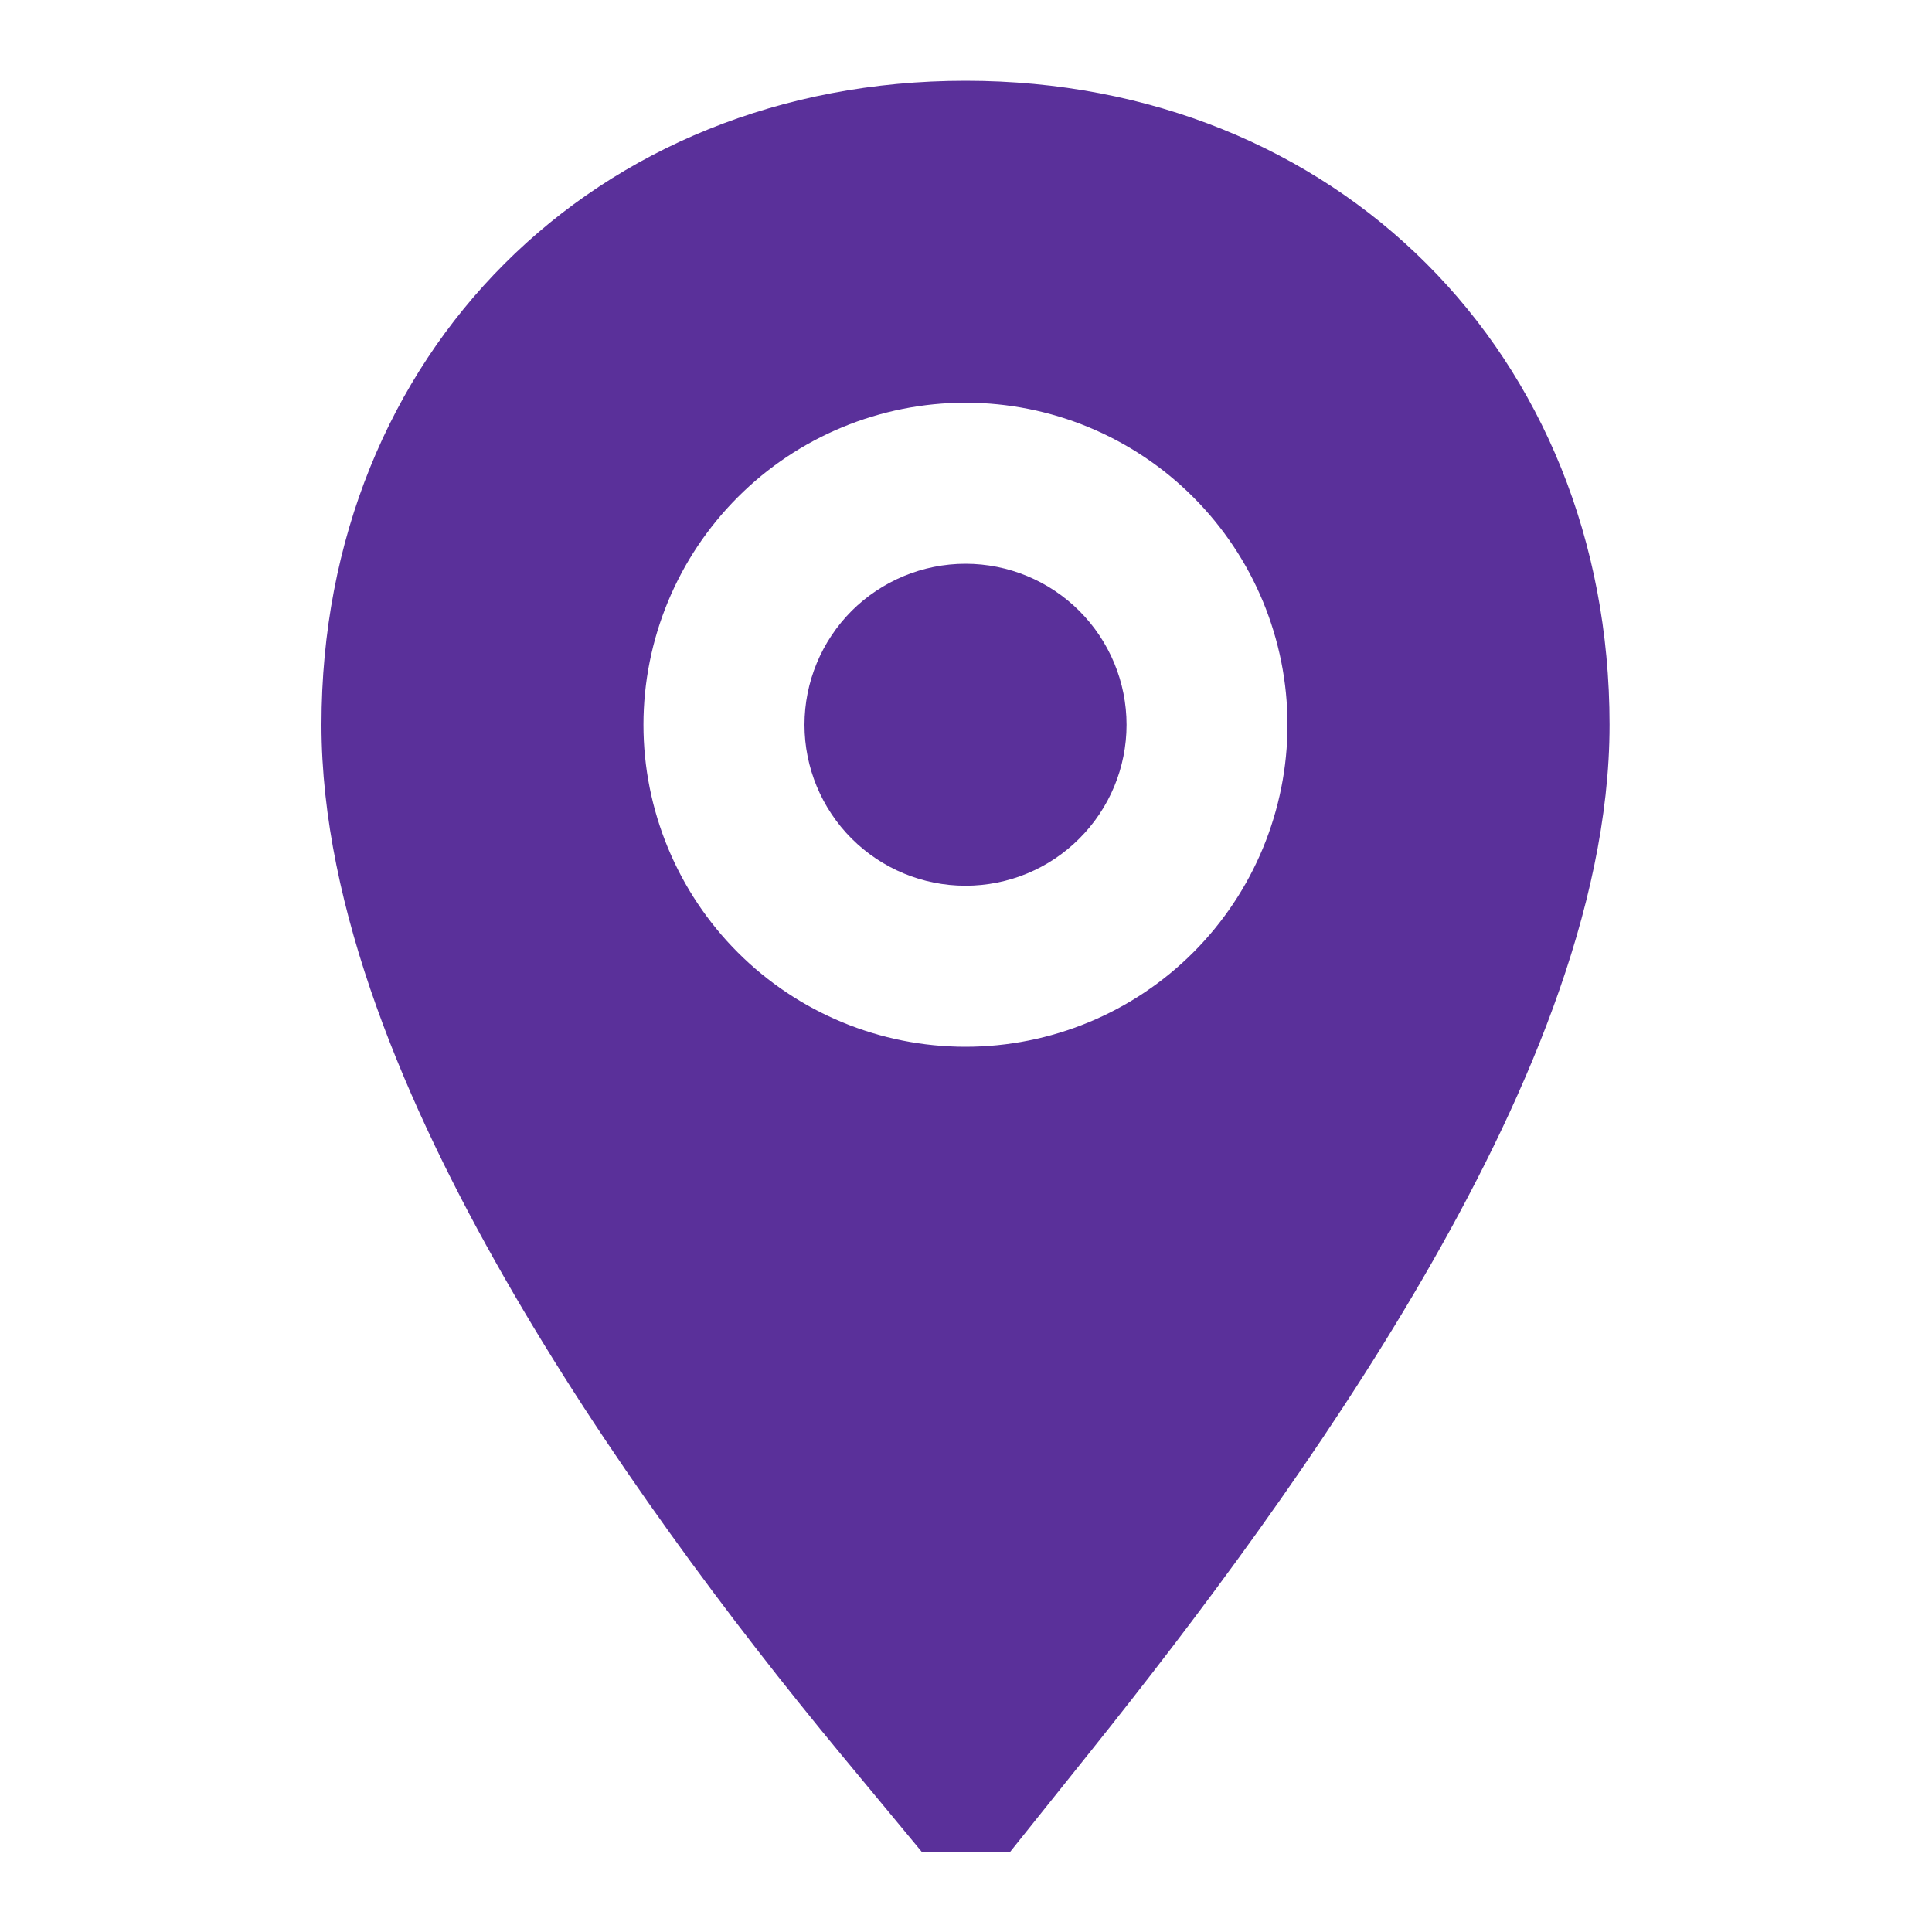 <?xml version="1.0" encoding="UTF-8"?> <svg xmlns="http://www.w3.org/2000/svg" width="20" height="20" viewBox="0 0 20 20" fill="none"><path fill-rule="evenodd" clip-rule="evenodd" d="M10.458 19.169H9.541L8.701 18.155C7.57 16.788 6.258 15.039 5.221 13.225C4.214 11.465 3.328 9.413 3.328 7.503C3.328 3.665 6.157 0.836 9.995 0.836C13.832 0.836 16.662 3.665 16.662 7.503C16.662 9.423 15.748 11.476 14.734 13.225C13.687 15.03 12.376 16.773 11.287 18.133L10.458 19.169ZM13.328 7.503C13.328 8.387 12.977 9.235 12.352 9.86C11.727 10.485 10.879 10.836 9.995 10.836C9.111 10.836 8.263 10.485 7.638 9.86C7.013 9.235 6.661 8.387 6.661 7.503C6.661 6.619 7.013 5.771 7.638 5.146C8.263 4.52 9.111 4.169 9.995 4.169C10.879 4.169 11.727 4.52 12.352 5.146C12.977 5.771 13.328 6.619 13.328 7.503Z" fill="#5A309A"></path><path d="M9.995 9.169C9.553 9.169 9.129 8.994 8.816 8.681C8.504 8.369 8.328 7.945 8.328 7.503C8.328 7.061 8.504 6.637 8.816 6.324C9.129 6.012 9.553 5.836 9.995 5.836C10.437 5.836 10.861 6.012 11.173 6.324C11.486 6.637 11.662 7.061 11.662 7.503C11.662 7.945 11.486 8.369 11.173 8.681C10.861 8.994 10.437 9.169 9.995 9.169Z" fill="#5A309A"></path></svg> 